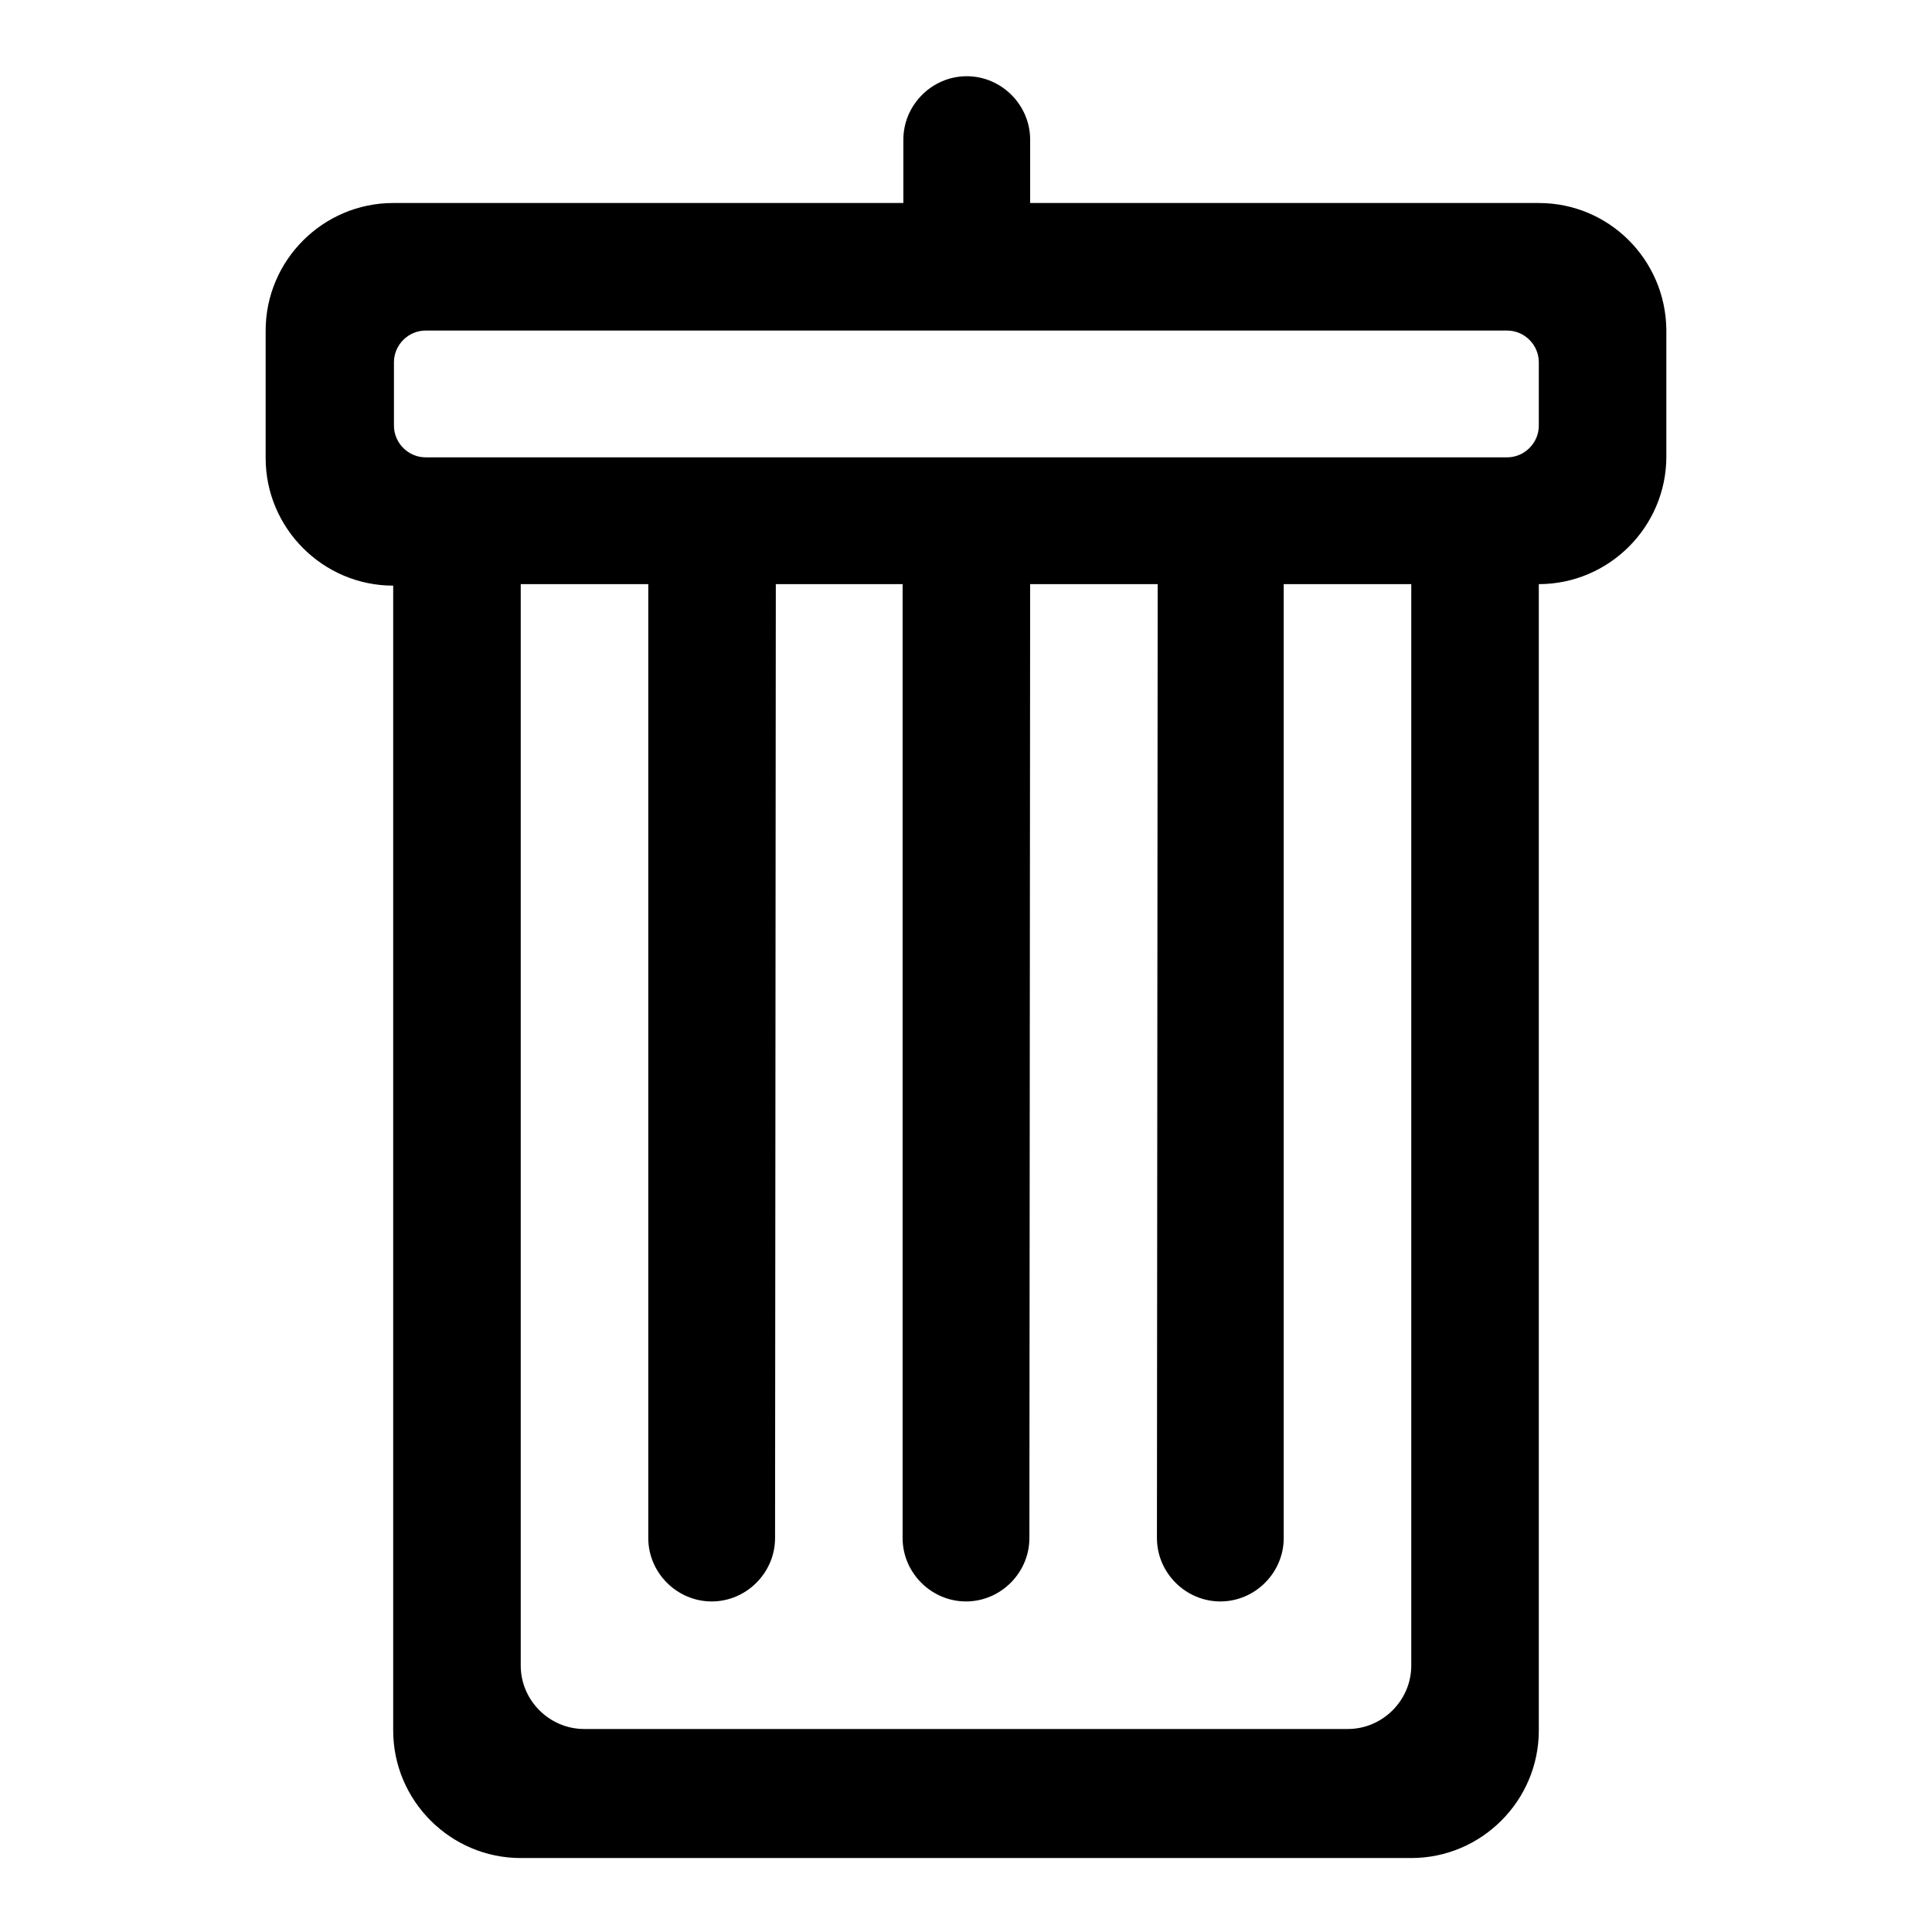 <?xml version="1.0" encoding="utf-8"?>
<!-- Svg Vector Icons : http://www.onlinewebfonts.com/icon -->
<!DOCTYPE svg PUBLIC "-//W3C//DTD SVG 1.1//EN" "http://www.w3.org/Graphics/SVG/1.1/DTD/svg11.dtd">
<svg version="1.1" xmlns="http://www.w3.org/2000/svg" xmlns:xlink="http://www.w3.org/1999/xlink" x="0px" y="0px" viewBox="0 0 256 256" enable-background="new 0 0 256 256" xml:space="preserve">
<g><g><path fill="#000000" d="M203.9,26.9h-67.4c0,0,0-6.3,0-8.4c0-4.6-3.8-8.4-8.4-8.4s-8.4,3.8-8.4,8.4s0,8.4,0,8.4H52.1c-9.3,0-16.9,7.6-16.9,16.9v16.9c0,9.3,7.6,16.9,16.9,16.9v151.7c0,9.3,7.6,16.9,16.9,16.9h118c9.3,0,16.9-7.6,16.9-16.9V77.4c9.3,0,16.9-7.6,16.9-16.9V43.7C220.7,34.4,213.2,26.9,203.9,26.9z M187,220.7c0,4.6-3.8,8.4-8.4,8.4H77.4c-4.6,0-8.4-3.8-8.4-8.4V77.4h16.9v126.4c0,4.6,3.8,8.4,8.4,8.4c4.6,0,8.4-3.8,8.4-8.4l0.1-126.4h16.8v126.4c0,4.6,3.8,8.4,8.4,8.4s8.4-3.8,8.4-8.4l0.1-126.4h16.9l-0.1,126.4c0,4.6,3.8,8.4,8.4,8.4c4.6,0,8.4-3.8,8.4-8.4V77.4H187V220.7z M203.9,56.4c0,2.3-1.9,4.2-4.2,4.2H56.4c-2.3,0-4.2-1.9-4.2-4.2v-8.4c0-2.3,1.9-4.2,4.2-4.2h143.3c2.3,0,4.2,1.9,4.2,4.2V56.4z"/></g></g>
</svg>